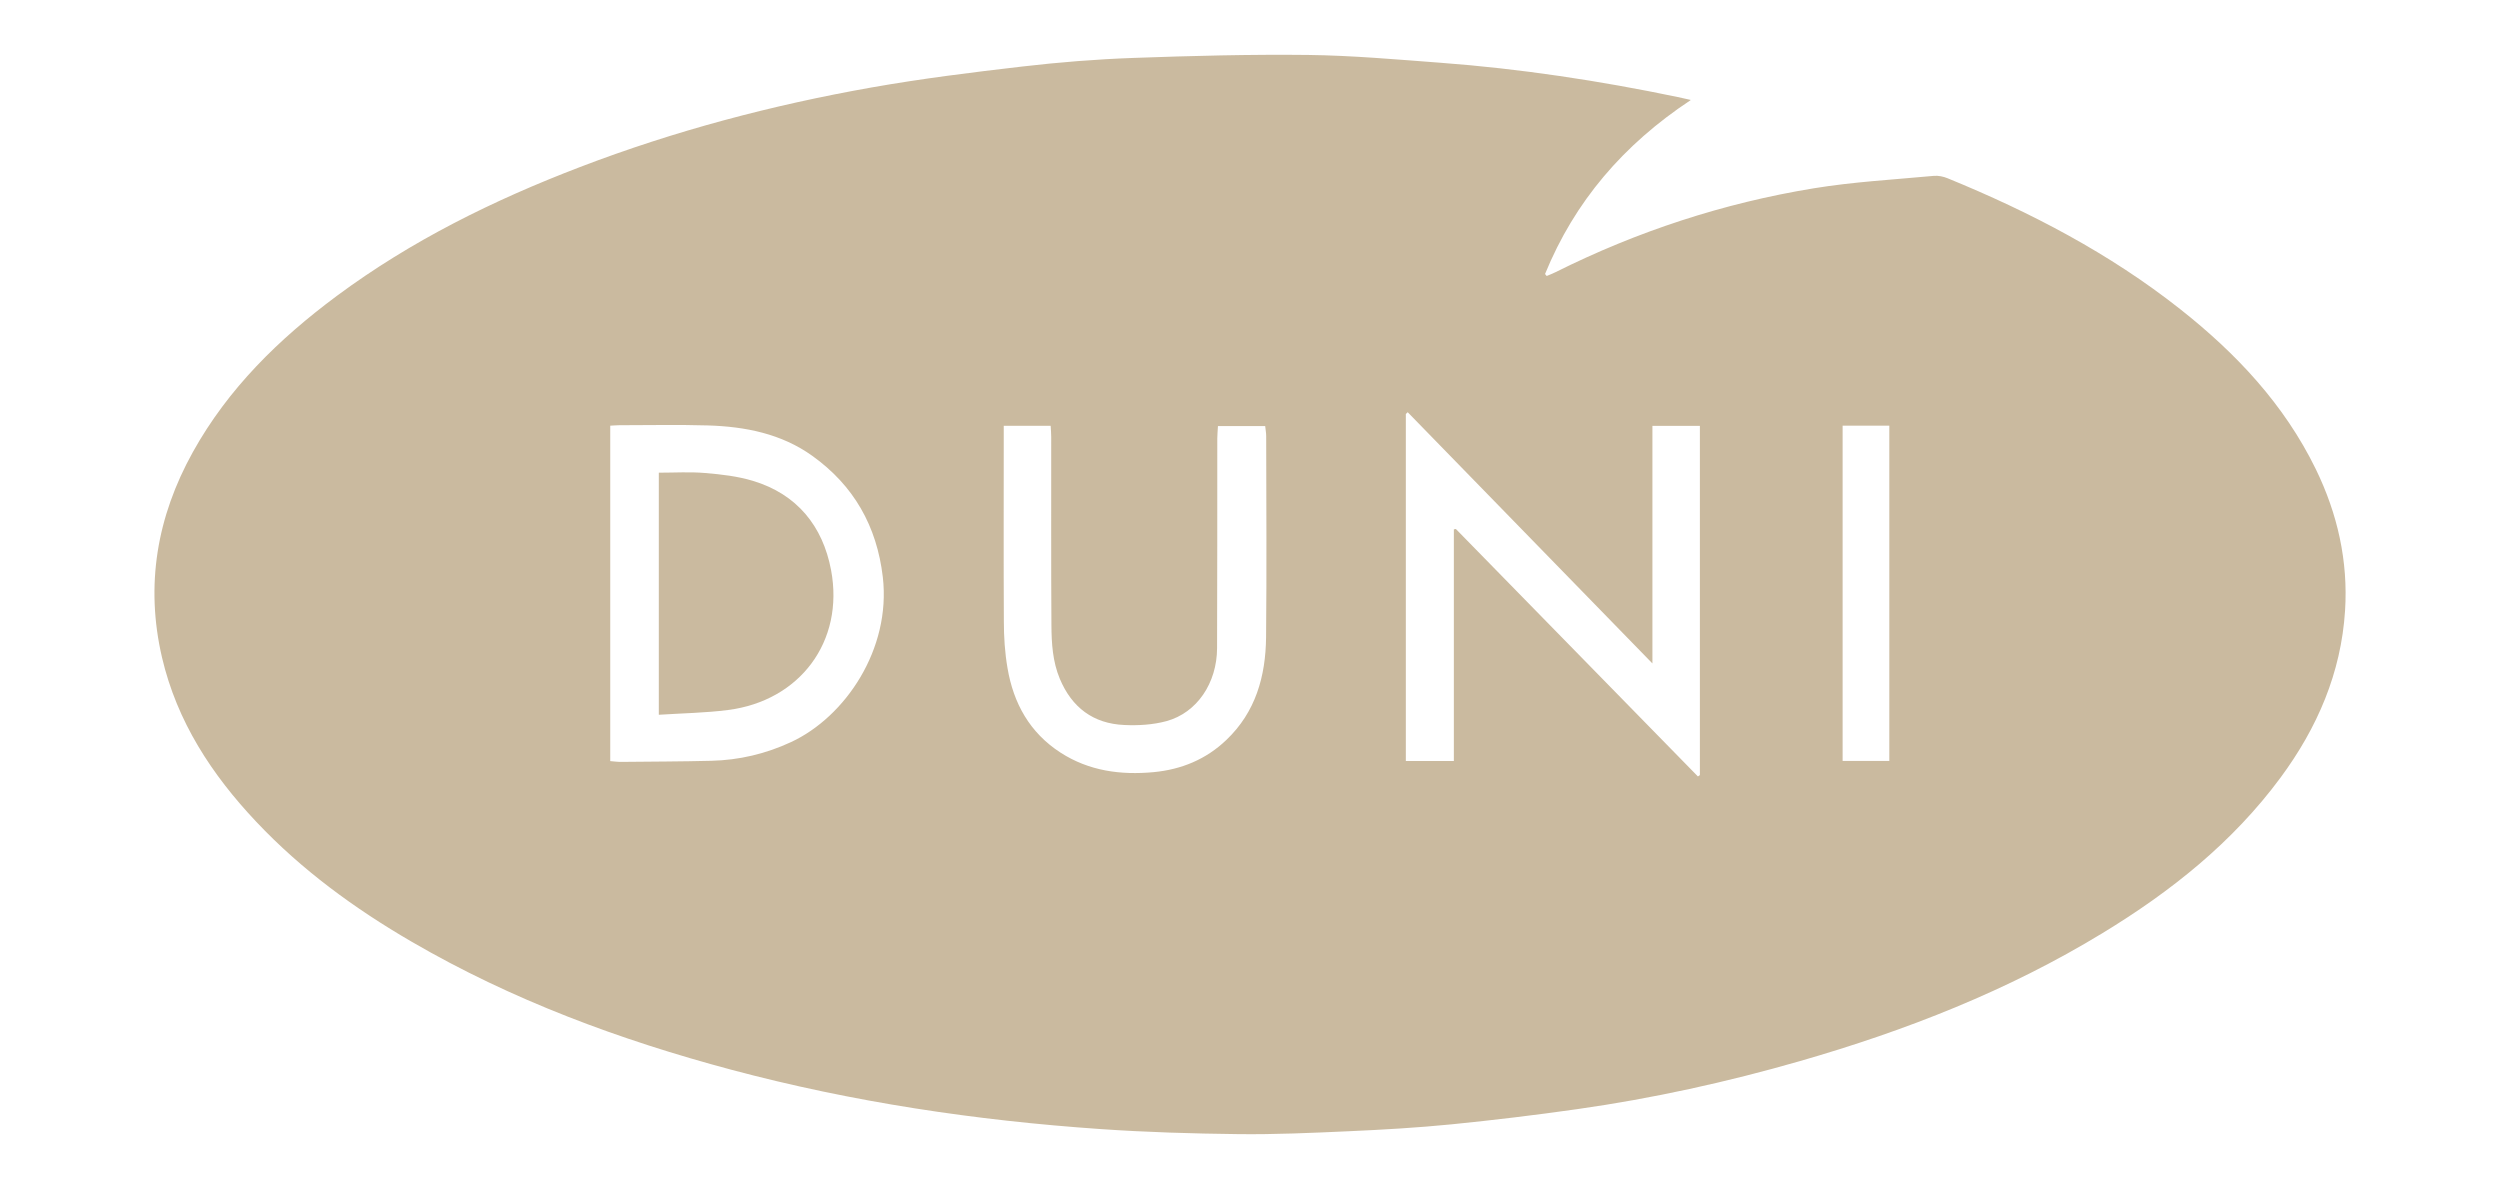 <?xml version="1.0" encoding="UTF-8"?><svg id="uuid-6e8c22ab-2319-4959-b34d-6efa68eea35c" xmlns="http://www.w3.org/2000/svg" viewBox="0 0 227 108"><defs><style>.uuid-83d601bd-a827-40a4-b313-2e1dfad81f3b{fill:#caba9f;stroke-width:0px;}</style></defs><path class="uuid-83d601bd-a827-40a4-b313-2e1dfad81f3b" d="M153.5,9.1c-6.09,4.03-10.52,9.19-13.21,15.78.05.06.1.12.15.18.27-.11.54-.22.81-.35,7.43-3.71,15.25-6.27,23.43-7.61,3.6-.59,7.26-.79,10.9-1.13.42-.04.88.06,1.27.22,7.53,3.08,14.7,6.82,21.11,11.88,5.08,4.01,9.44,8.64,12.31,14.52,1.98,4.06,2.95,8.36,2.66,12.87-.36,5.64-2.52,10.63-5.85,15.14-4.35,5.89-9.96,10.35-16.16,14.12-8.58,5.23-17.86,8.86-27.49,11.63-6.64,1.91-13.37,3.39-20.21,4.36-3.79.54-7.6,1-11.41,1.38-3.12.31-6.26.49-9.4.63-3.32.15-6.65.3-9.97.26-4.17-.05-8.35-.17-12.52-.46-11.32-.78-22.51-2.45-33.49-5.38-10.15-2.71-19.94-6.33-29.05-11.63-5.18-3.01-9.99-6.52-14.11-10.89-4.04-4.28-7.2-9.1-8.56-14.92-1.53-6.57-.46-12.78,2.8-18.65,3.21-5.78,7.82-10.28,13.07-14.18,6.77-5.02,14.24-8.7,22.08-11.7,8.59-3.29,17.45-5.63,26.49-7.23,4.53-.8,9.11-1.37,13.68-1.9,3.35-.39,6.72-.66,10.09-.78,5.28-.19,10.58-.33,15.86-.27,4.01.05,8.02.41,12.03.71,7.24.54,14.41,1.63,21.52,3.11.32.07.64.14,1.17.26ZM132,48.07c.06-.01.13-.03.19-.04,7.33,7.49,14.65,14.98,21.98,22.47.06-.04.12-.08.18-.12v-31.71h-4.31v21.57c-7.49-7.69-14.85-15.25-22.22-22.81-.06.05-.12.11-.17.16v31.51h4.36v-21.03ZM55.41,38.65v30.46c.39.03.72.08,1.05.07,2.71-.03,5.42-.03,8.13-.1,2.52-.06,4.94-.63,7.24-1.7,4.91-2.28,9.09-8.43,8.33-14.98-.54-4.63-2.64-8.31-6.39-11-2.81-2.02-6.11-2.67-9.5-2.77-2.68-.08-5.37-.02-8.05-.02-.25,0-.5.03-.79.04ZM91.14,38.67v1.03c0,5.57-.02,11.15.01,16.72,0,1.41.09,2.84.33,4.23.54,3.21,2.02,5.88,4.82,7.69,2.59,1.67,5.47,2.05,8.46,1.77,2.5-.24,4.74-1.15,6.59-2.92,2.67-2.54,3.57-5.79,3.61-9.32.06-6.09.02-12.18.01-18.27,0-.3-.06-.59-.09-.91h-4.29c-.02.42-.06.77-.06,1.12,0,6.35,0,12.7-.02,19.04-.01,3.17-1.82,5.87-4.6,6.63-1.22.33-2.55.41-3.82.35-2.82-.12-4.77-1.59-5.86-4.2-.65-1.56-.75-3.21-.76-4.85-.04-5.7-.01-11.41-.02-17.11,0-.32-.03-.65-.05-1.01h-4.26ZM171.55,69.09v-30.44h-4.24v30.44h4.24Z"/><path class="uuid-83d601bd-a827-40a4-b313-2e1dfad81f3b" d="M59.82,64.9v-21.98c1.44,0,2.83-.09,4.21.03,1.45.12,2.94.29,4.33.71,4.02,1.21,6.35,4.12,7.1,8.1,1.22,6.48-2.83,11.88-9.37,12.71-2.03.26-4.09.29-6.26.43Z"/></svg>